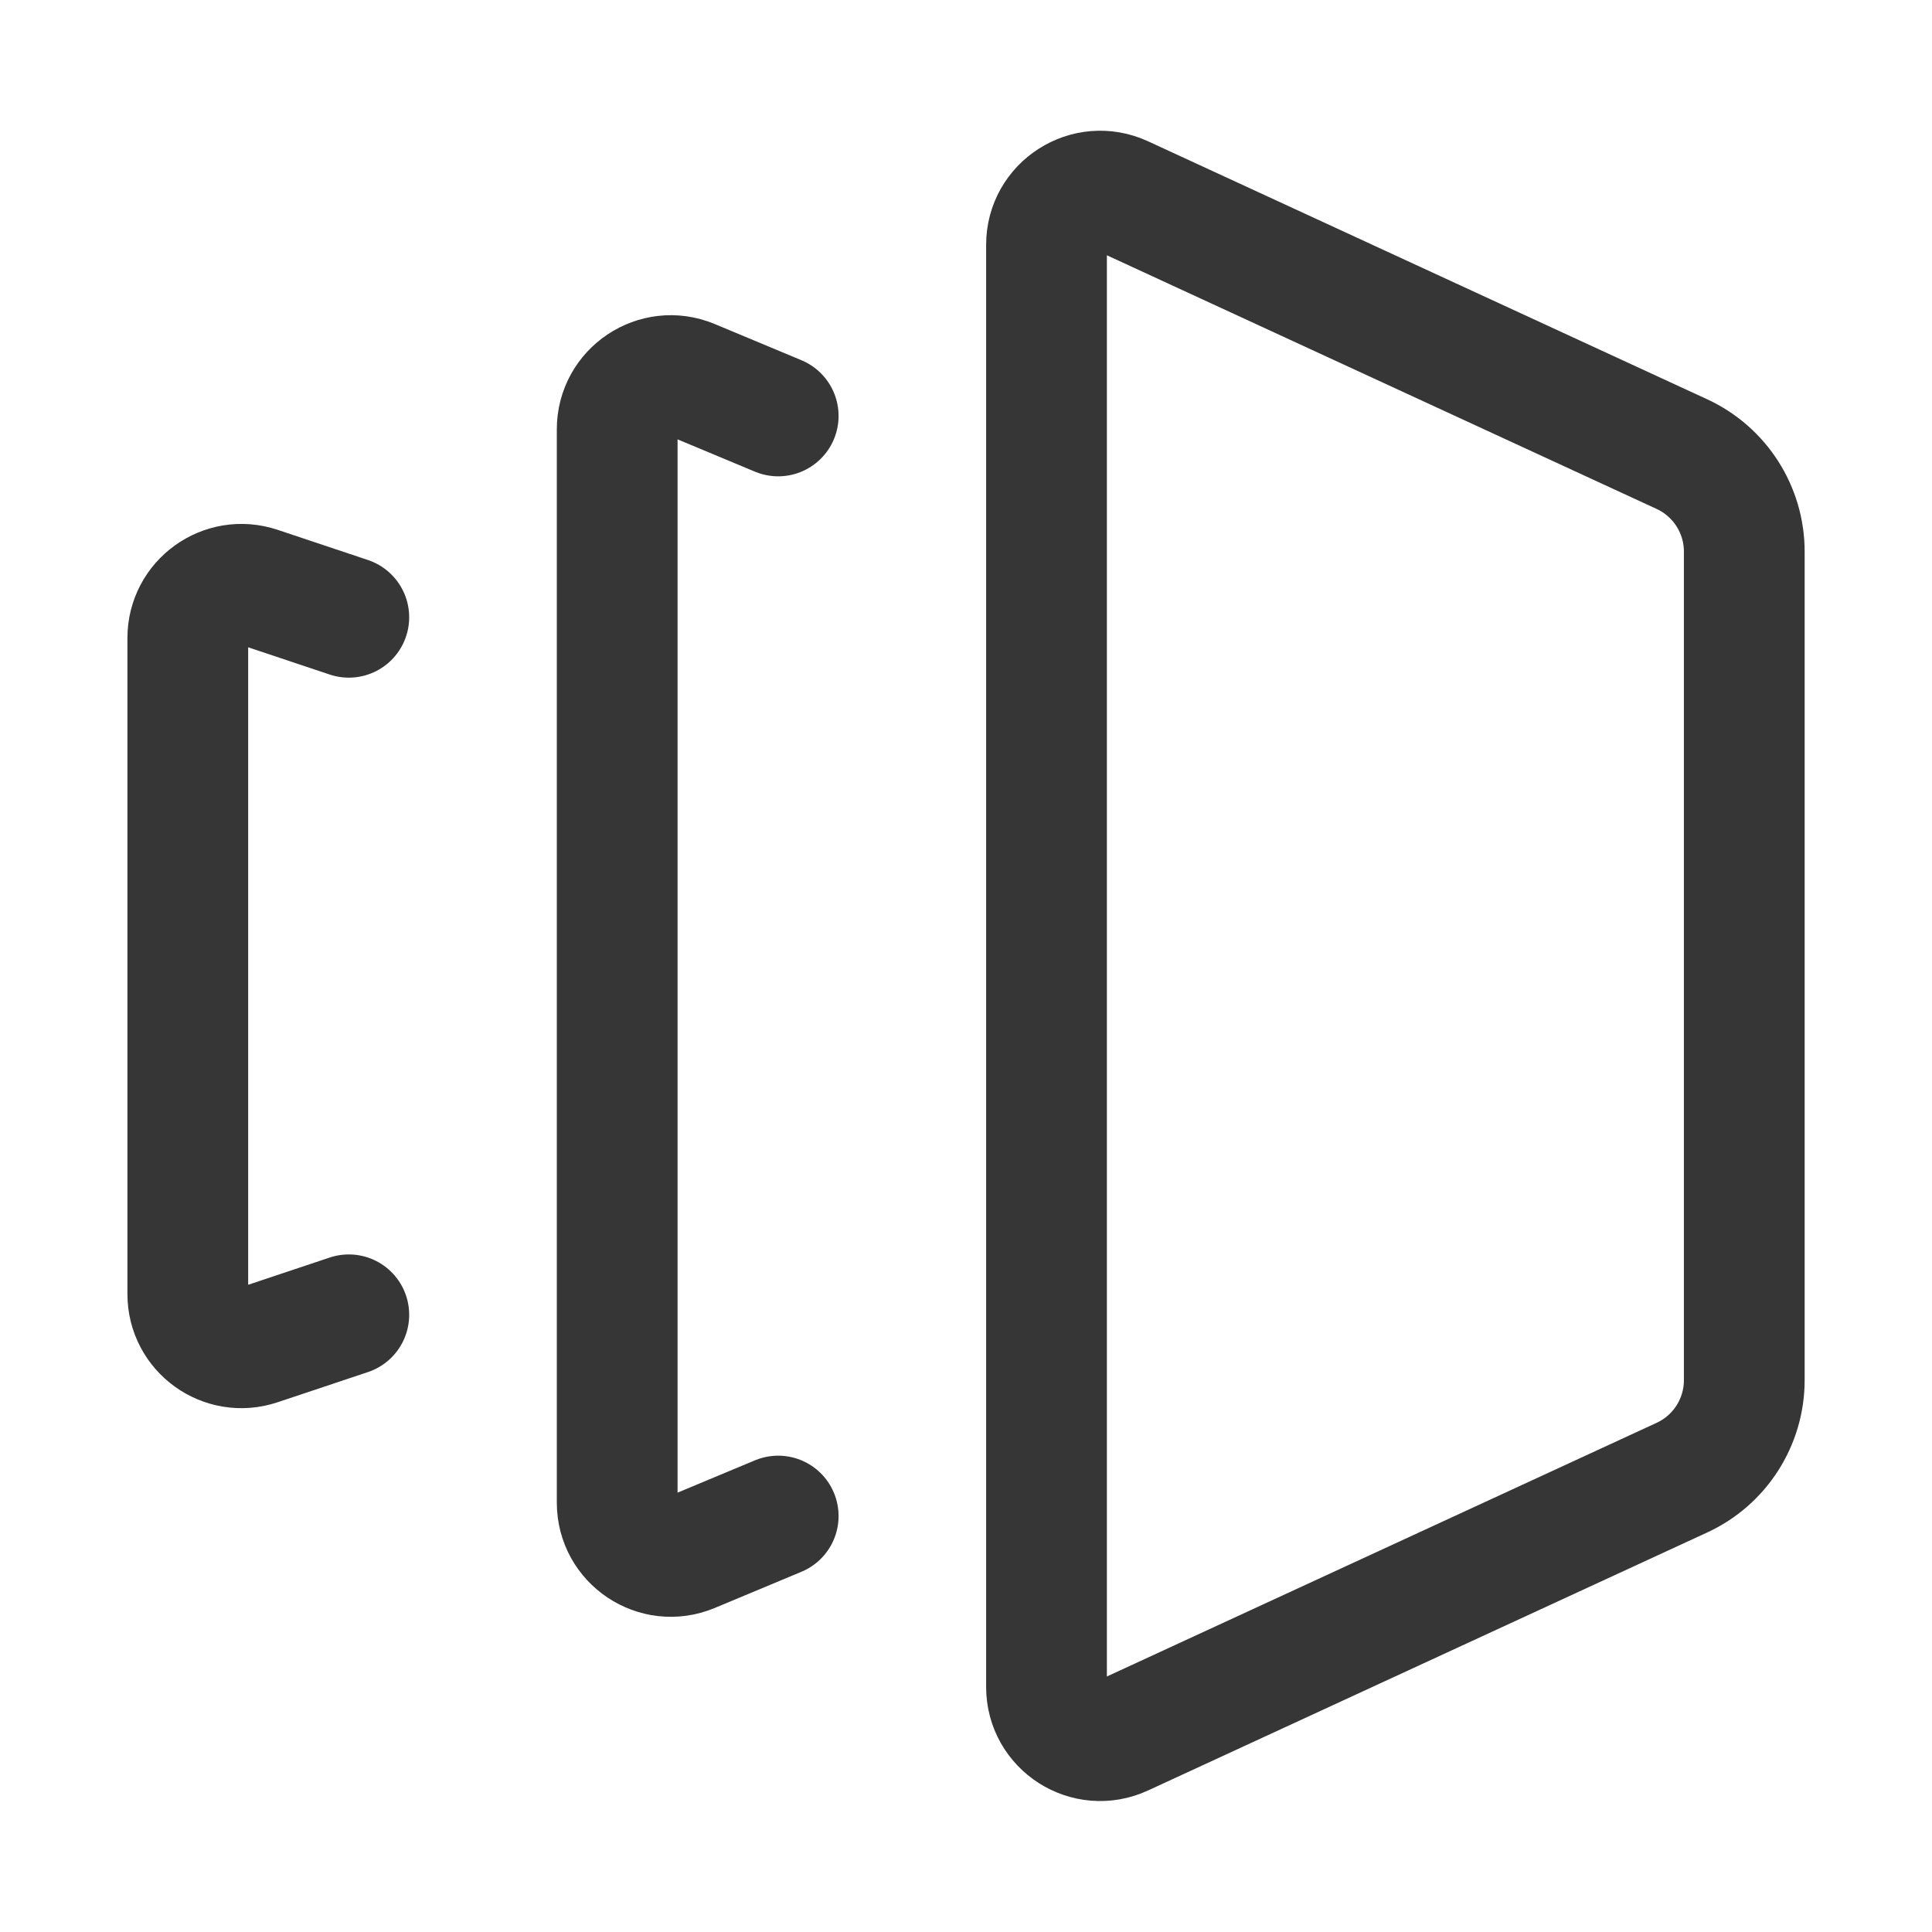<svg width="24" height="24" viewBox="0 0 24 24" fill="none" xmlns="http://www.w3.org/2000/svg">
<path d="M4.333 16.333L3.211 16.708C2.779 16.852 2.333 16.531 2.333 16.076V7.925C2.333 7.471 2.779 7.149 3.211 7.293L4.333 7.668" stroke="#363636" stroke-width="1.5" stroke-linecap="round" stroke-linejoin="round"/>
<path d="M9.667 18.833L8.589 19.283C8.151 19.465 7.667 19.143 7.667 18.667V5.333C7.667 4.857 8.151 4.535 8.589 4.717L9.667 5.167" stroke="#363636" stroke-width="1.5" stroke-linecap="round" stroke-linejoin="round"/>
<path d="M13.947 2.436L20.893 5.641C21.365 5.859 21.668 6.332 21.668 6.852V17.145C21.668 17.665 21.365 18.139 20.893 18.356L13.947 21.561C13.505 21.765 13 21.443 13 20.956V3.041C13 2.555 13.504 2.232 13.947 2.436Z" stroke="#363636" stroke-width="1.5" stroke-linecap="round" stroke-linejoin="round"/>
</svg>
